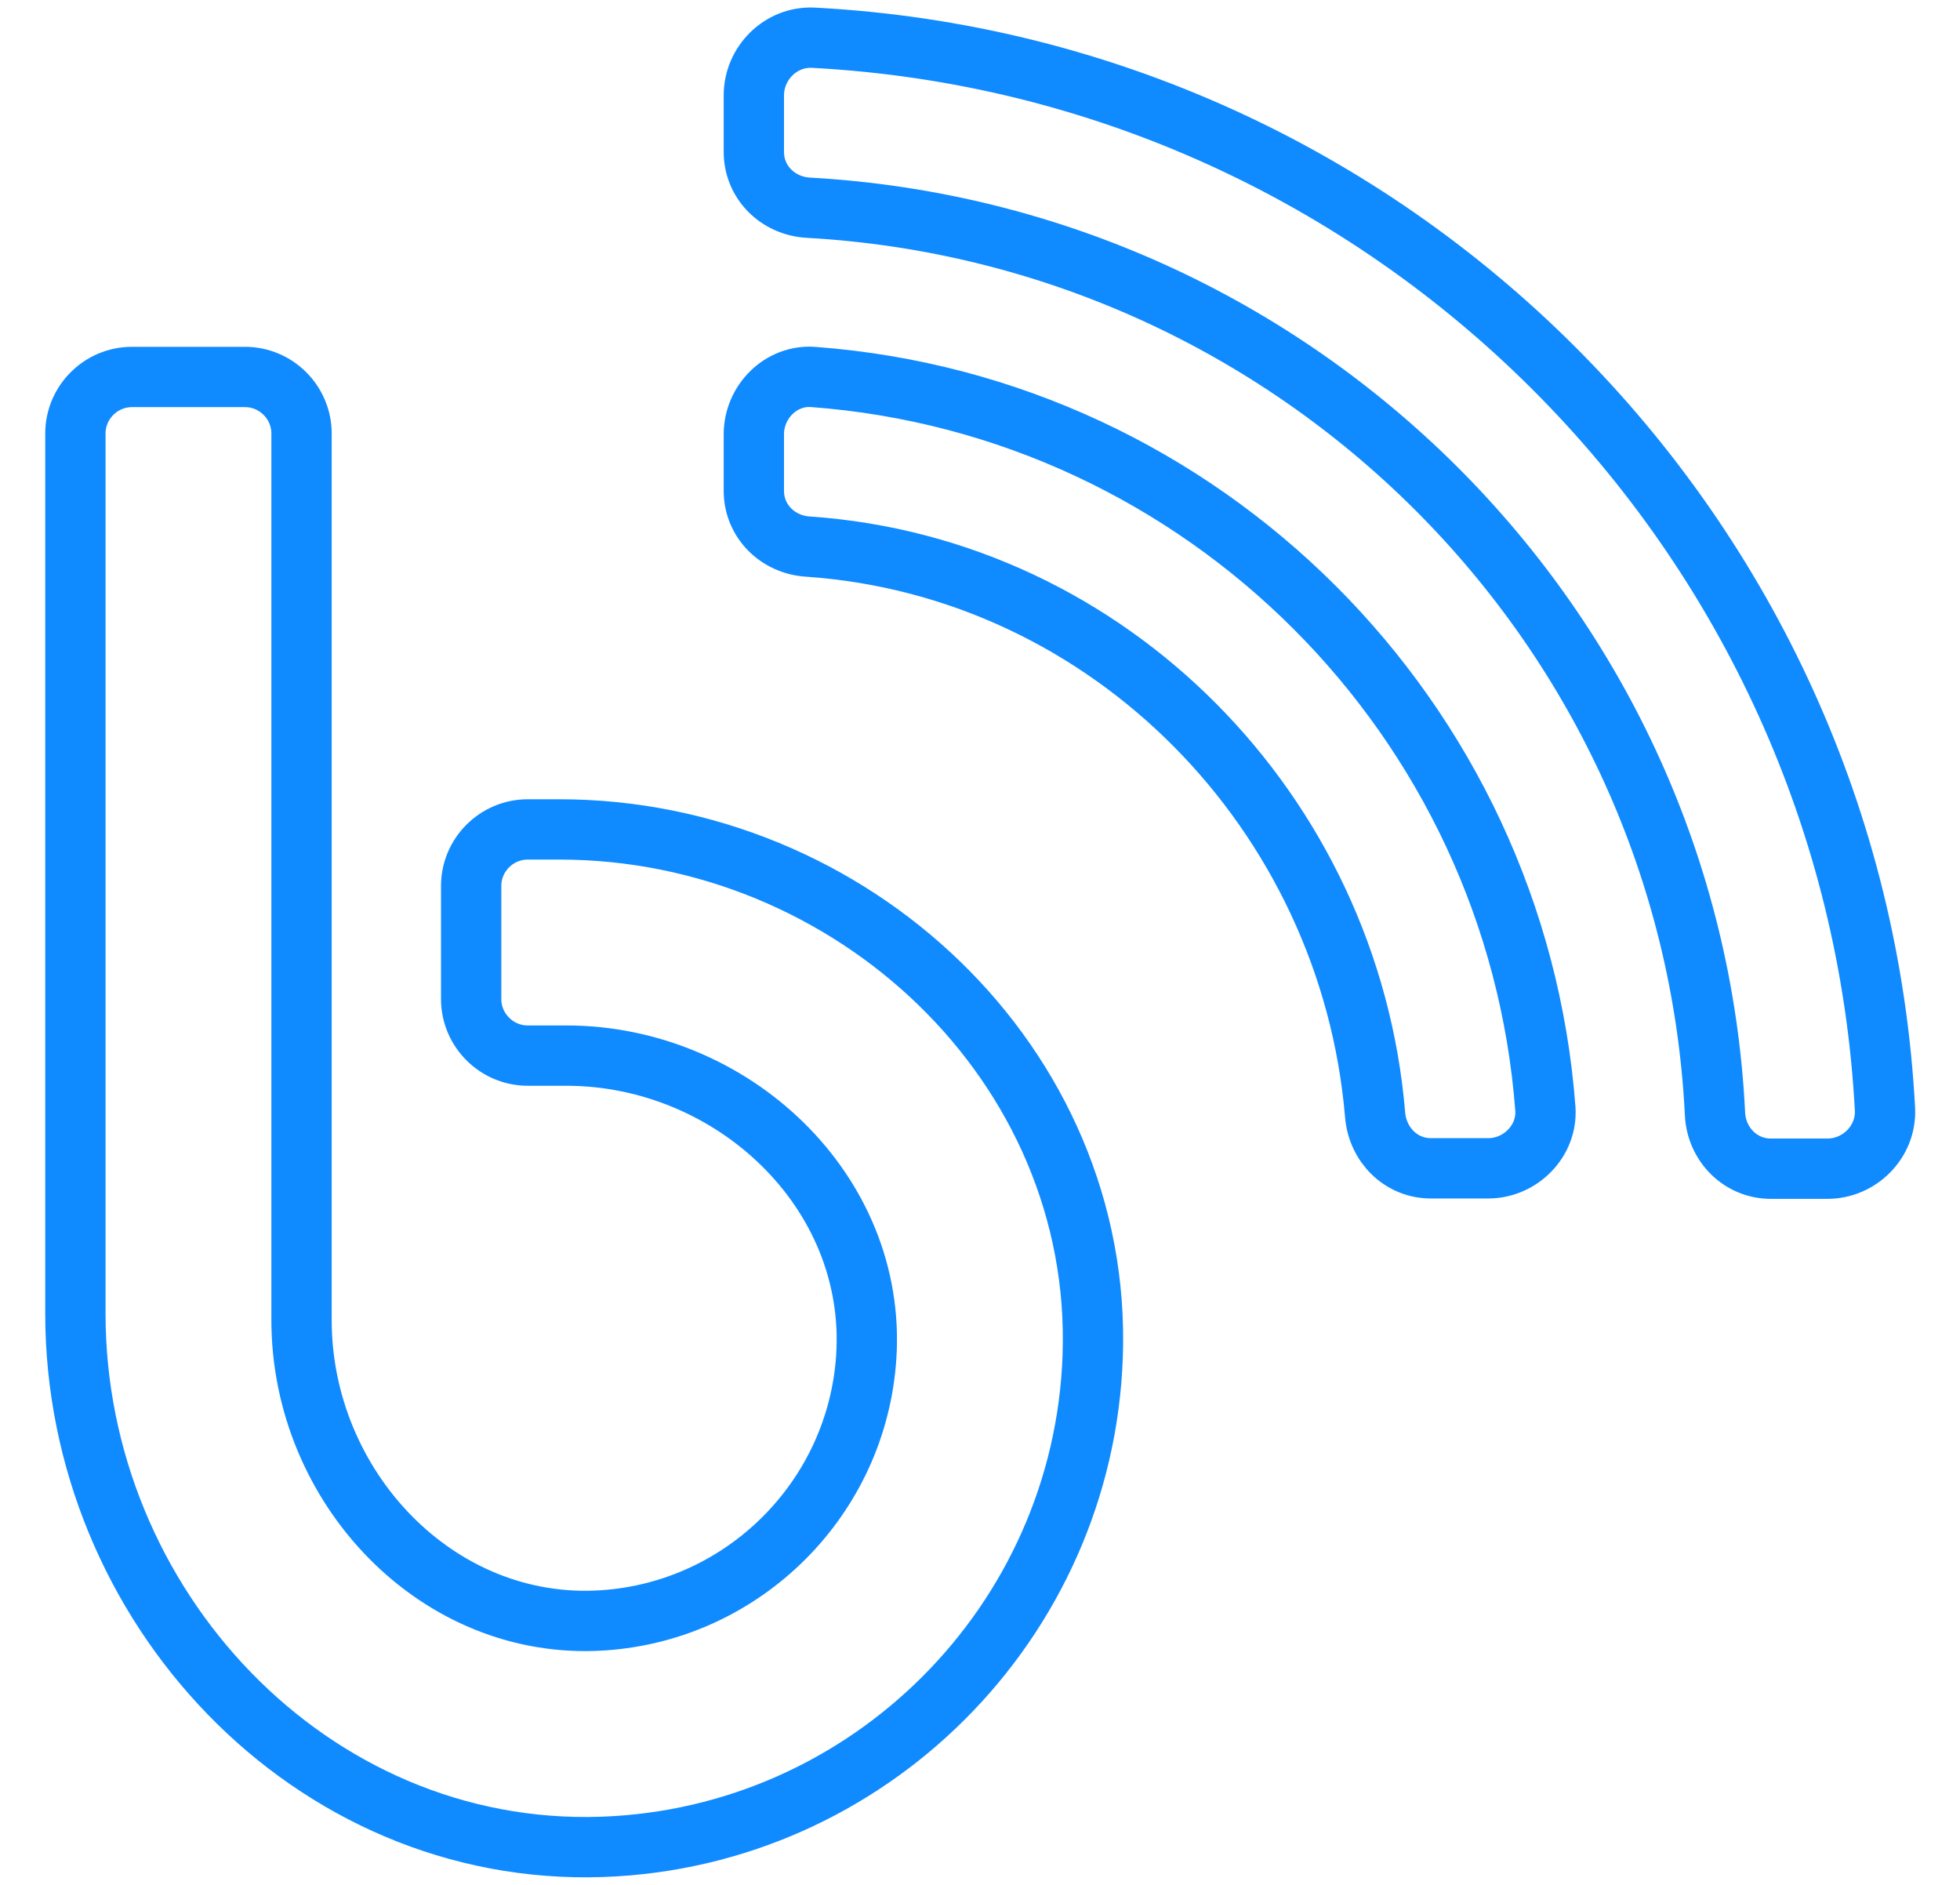 <svg width="26" height="25" viewBox="0 0 26 25" fill="none" xmlns="http://www.w3.org/2000/svg">
<path d="M10.787 5C10.361 4.968 10 5.329 10 5.76V6.51C10 6.913 10.319 7.227 10.722 7.25C14.72 7.527 17.903 10.78 18.241 14.783C18.273 15.182 18.583 15.496 18.981 15.496H19.741C20.167 15.496 20.528 15.135 20.5 14.708C20.111 9.533 15.967 5.385 10.787 5V5ZM10.783 0.5C10.356 0.482 10 0.838 10 1.265V2.015C10 2.418 10.319 2.732 10.722 2.755C17.2 3.116 22.431 8.3 22.75 14.774C22.769 15.177 23.087 15.501 23.491 15.501H24.241C24.667 15.501 25.023 15.144 25.005 14.718C24.602 7.058 18.442 0.899 10.783 0.5V0.5ZM7.422 11.001H7C6.588 11.001 6.25 11.338 6.25 11.751V13.251C6.25 13.663 6.588 14.001 7 14.001H7.511C9.714 14.001 11.636 15.8 11.491 17.999C11.369 19.869 9.869 21.365 8.003 21.491C5.8 21.641 4 19.719 4 17.511V5.75C4 5.338 3.663 5 3.25 5H1.75C1.337 5 1 5.338 1 5.75V17.422C1 21.294 4.117 24.627 7.984 24.496C11.519 24.374 14.373 21.519 14.495 17.985C14.631 14.118 11.294 11.001 7.422 11.001V11.001Z" stroke="#108AFF" stroke-width="0.8"/>
</svg>
